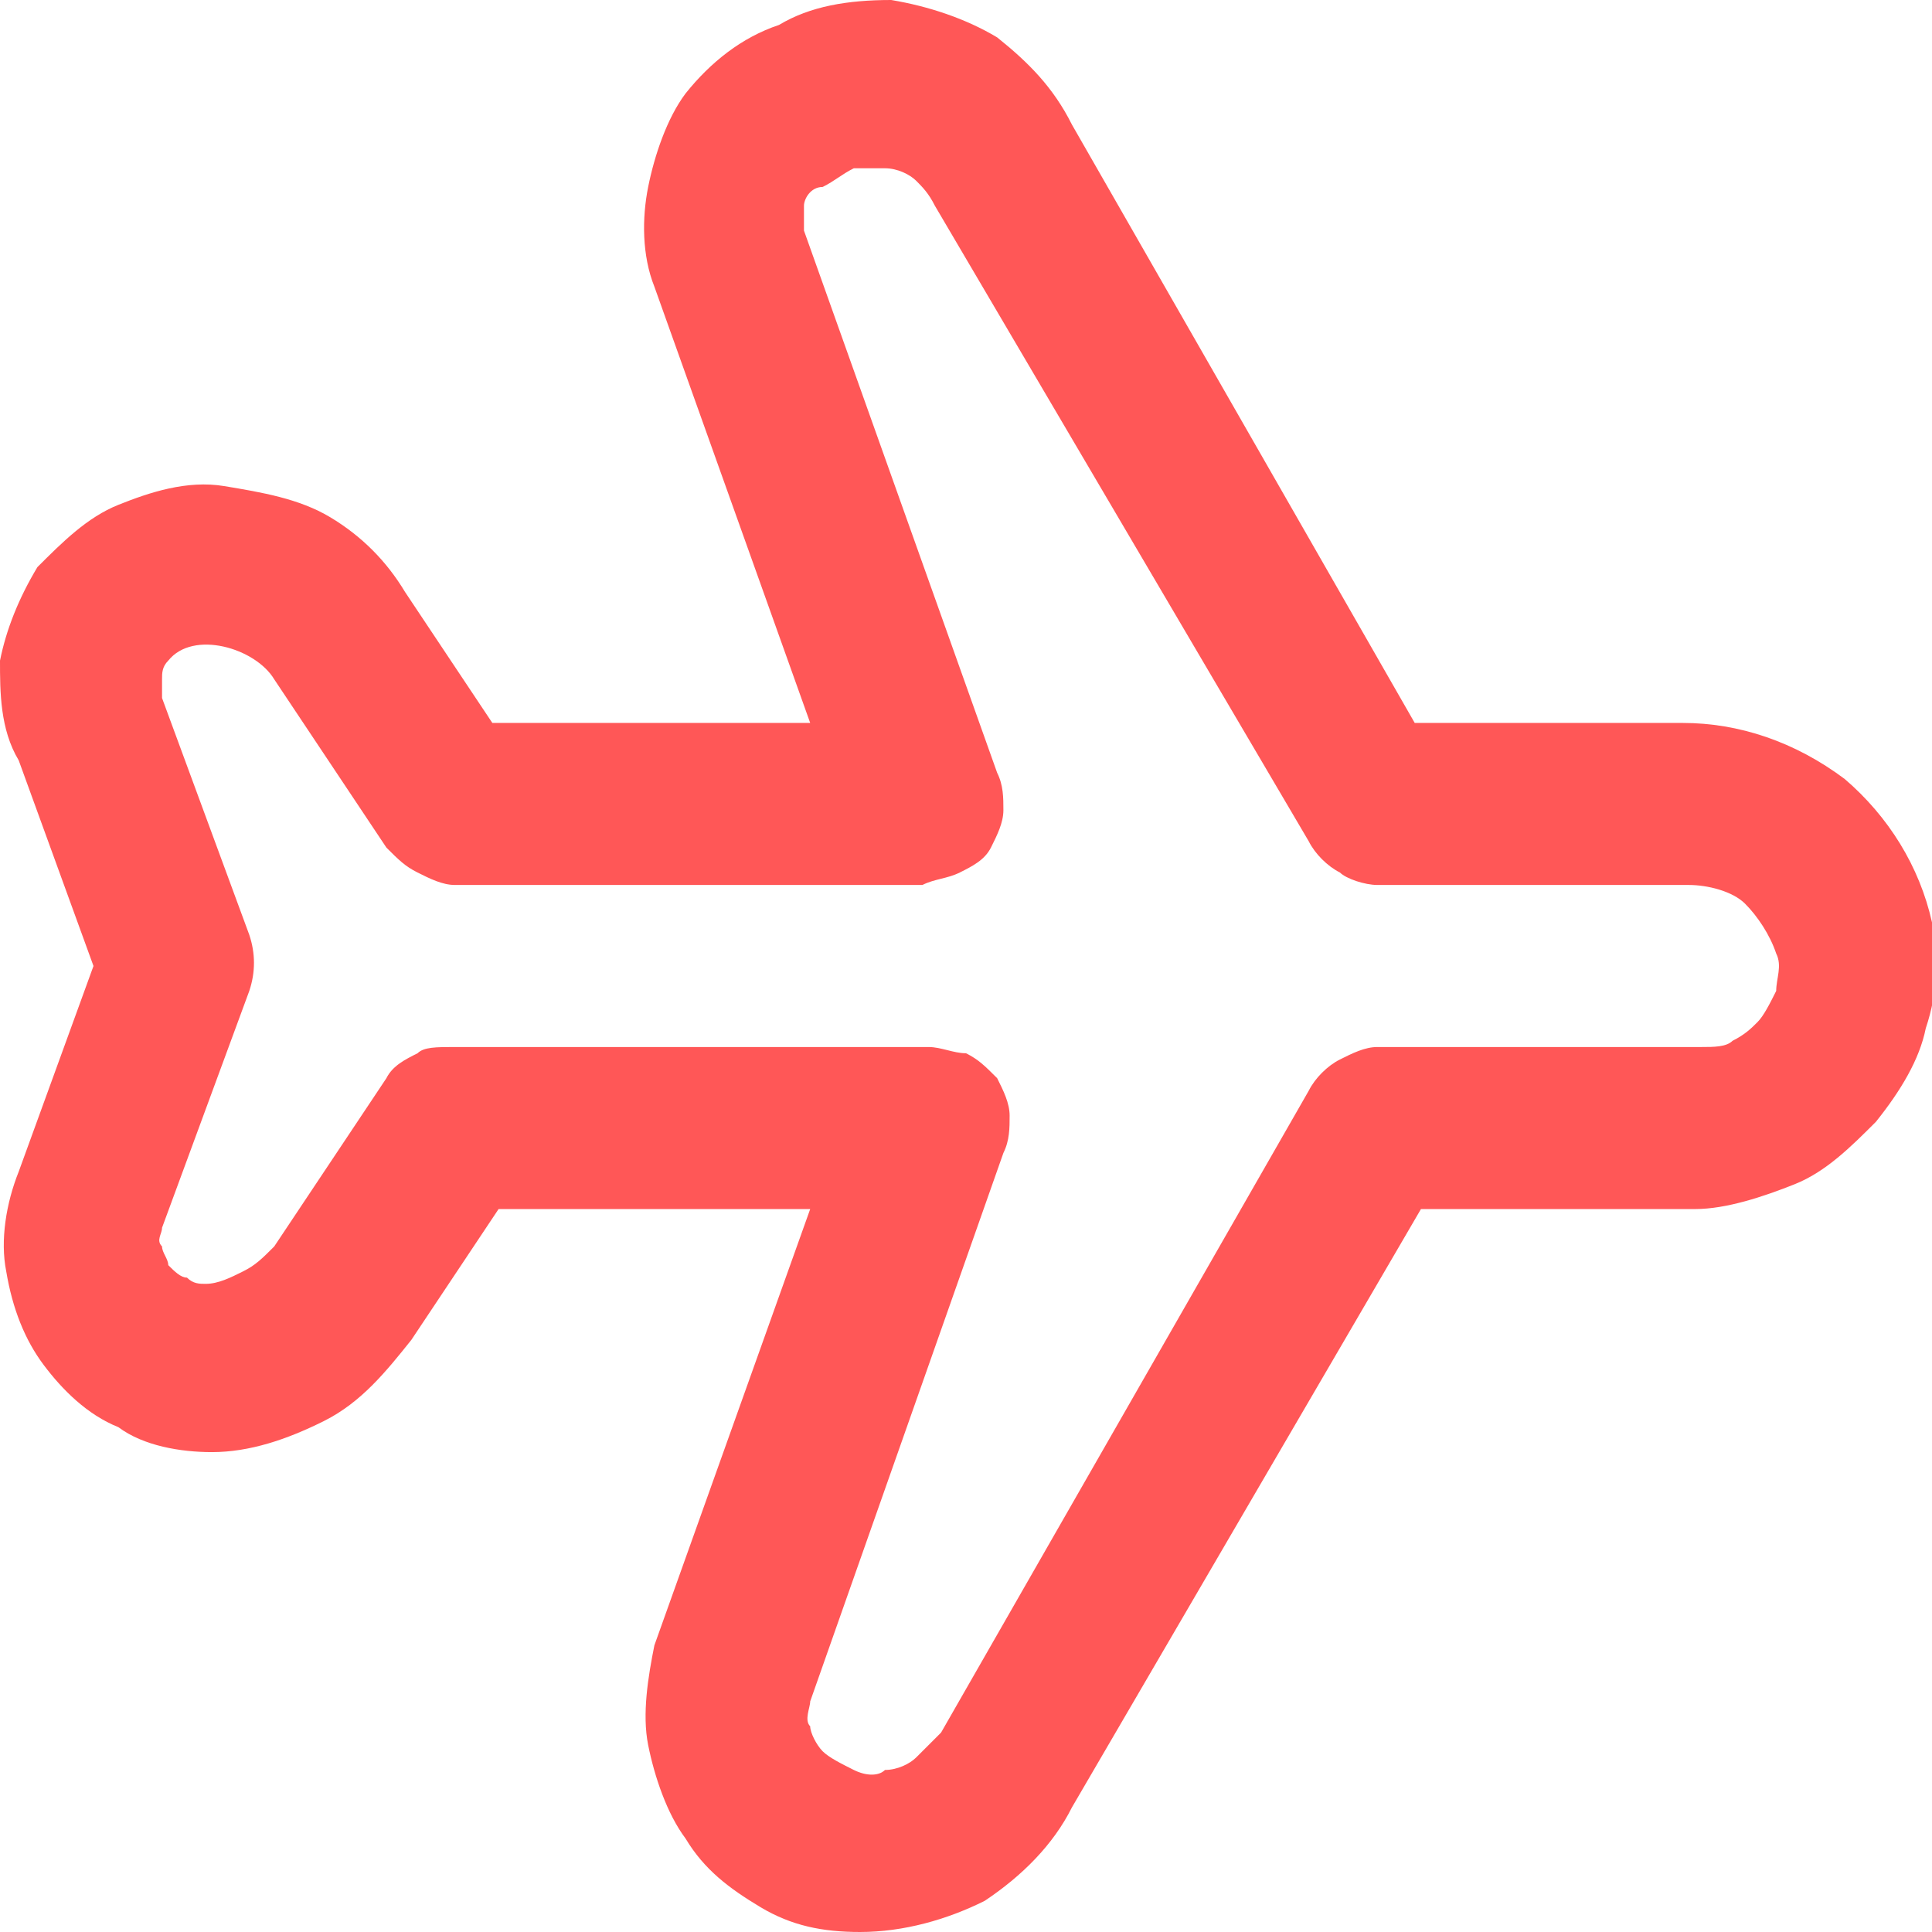 <?xml version="1.0" encoding="utf-8"?>
<!-- Generator: Adobe Illustrator 24.2.3, SVG Export Plug-In . SVG Version: 6.00 Build 0)  -->
<svg version="1.1" id="Слой_1" xmlns="http://www.w3.org/2000/svg" xmlns:xlink="http://www.w3.org/1999/xlink" x="0px" y="0px"
	 viewBox="0 0 31 31" style="enable-background:new 0 0 31 31;" xml:space="preserve">
<style type="text/css">
	.st0{fill:#FF5757;}
</style>
<path class="st0" d="M13.8,31c-0.6,0-1.1-0.1-1.6-0.4c-0.5-0.3-0.9-0.6-1.2-1.1c-0.3-0.4-0.5-1-0.6-1.5c-0.1-0.5,0-1.1,0.1-1.6
	l2.5-7H8l-1.4,2.1c-0.4,0.5-0.8,1-1.4,1.3c-0.6,0.3-1.2,0.5-1.8,0.5c-0.5,0-1.1-0.1-1.5-0.4c-0.5-0.2-0.9-0.6-1.2-1
	c-0.3-0.4-0.5-0.9-0.6-1.5c-0.1-0.5,0-1.1,0.2-1.6l1.2-3.3l-1.2-3.3C0,11.7,0,11.1,0,10.6c0.1-0.5,0.3-1,0.6-1.5
	C1,8.7,1.4,8.3,1.9,8.1c0.5-0.2,1.1-0.4,1.7-0.3S4.8,8,5.3,8.3C5.8,8.6,6.2,9,6.5,9.5l1.4,2.1H13l-2.5-7c-0.2-0.5-0.2-1.1-0.1-1.6
	c0.1-0.5,0.3-1.1,0.6-1.5c0.4-0.5,0.9-0.9,1.5-1.1C13,0.1,13.6,0,14.3,0c0.6,0.1,1.2,0.3,1.7,0.6C16.5,1,16.9,1.4,17.2,2l5.5,9.6H27
	c0.9,0,1.8,0.3,2.6,0.9c0.7,0.6,1.2,1.4,1.4,2.3c0.1,0.6,0.1,1.1-0.1,1.7c-0.1,0.5-0.4,1-0.8,1.5c-0.4,0.4-0.8,0.8-1.3,1
	c-0.5,0.2-1.1,0.4-1.6,0.4h-4.4L17.2,29c-0.3,0.6-0.8,1.1-1.4,1.5C15.2,30.8,14.5,31,13.8,31z M7.3,16.8h7.6c0.2,0,0.4,0.1,0.6,0.1
	c0.2,0.1,0.3,0.2,0.5,0.4c0.1,0.2,0.2,0.4,0.2,0.6c0,0.2,0,0.4-0.1,0.6L13,27.3c0,0.1-0.1,0.3,0,0.4c0,0.1,0.1,0.3,0.2,0.4
	c0.1,0.1,0.3,0.2,0.5,0.3c0.2,0.1,0.4,0.1,0.5,0c0.2,0,0.4-0.1,0.5-0.2c0.1-0.1,0.3-0.3,0.4-0.4l5.9-10.3c0.1-0.2,0.3-0.4,0.5-0.5
	c0.2-0.1,0.4-0.2,0.6-0.2h5.2c0.2,0,0.4,0,0.5-0.1c0.2-0.1,0.3-0.2,0.4-0.3c0.1-0.1,0.2-0.3,0.3-0.5c0-0.2,0.1-0.4,0-0.6
	c-0.1-0.3-0.3-0.6-0.5-0.8s-0.6-0.3-0.9-0.3h-5c-0.2,0-0.5-0.1-0.6-0.2c-0.2-0.1-0.4-0.3-0.5-0.5L15,3.3c-0.1-0.2-0.2-0.3-0.3-0.4
	c-0.1-0.1-0.3-0.2-0.5-0.2c-0.2,0-0.4,0-0.5,0c-0.2,0.1-0.3,0.2-0.5,0.3C13,3,12.9,3.2,12.9,3.3c0,0.1,0,0.3,0,0.4l3.1,8.7
	c0.1,0.2,0.1,0.4,0.1,0.6c0,0.2-0.1,0.4-0.2,0.6c-0.1,0.2-0.3,0.3-0.5,0.4c-0.2,0.1-0.4,0.1-0.6,0.2H7.3c-0.2,0-0.4-0.1-0.6-0.2
	c-0.2-0.1-0.3-0.2-0.5-0.4l-1.8-2.7c-0.3-0.5-1.3-0.8-1.7-0.3c-0.1,0.1-0.1,0.2-0.1,0.3c0,0.1,0,0.2,0,0.3L4,15
	c0.1,0.3,0.1,0.6,0,0.9l-1.4,3.8c0,0.1-0.1,0.2,0,0.3c0,0.1,0.1,0.2,0.1,0.3c0.1,0.1,0.2,0.2,0.3,0.2c0.1,0.1,0.2,0.1,0.3,0.1
	c0.2,0,0.4-0.1,0.6-0.2s0.3-0.2,0.5-0.4l1.8-2.7c0.1-0.2,0.3-0.3,0.5-0.4C6.8,16.8,7,16.8,7.3,16.8z"/>
</svg>
